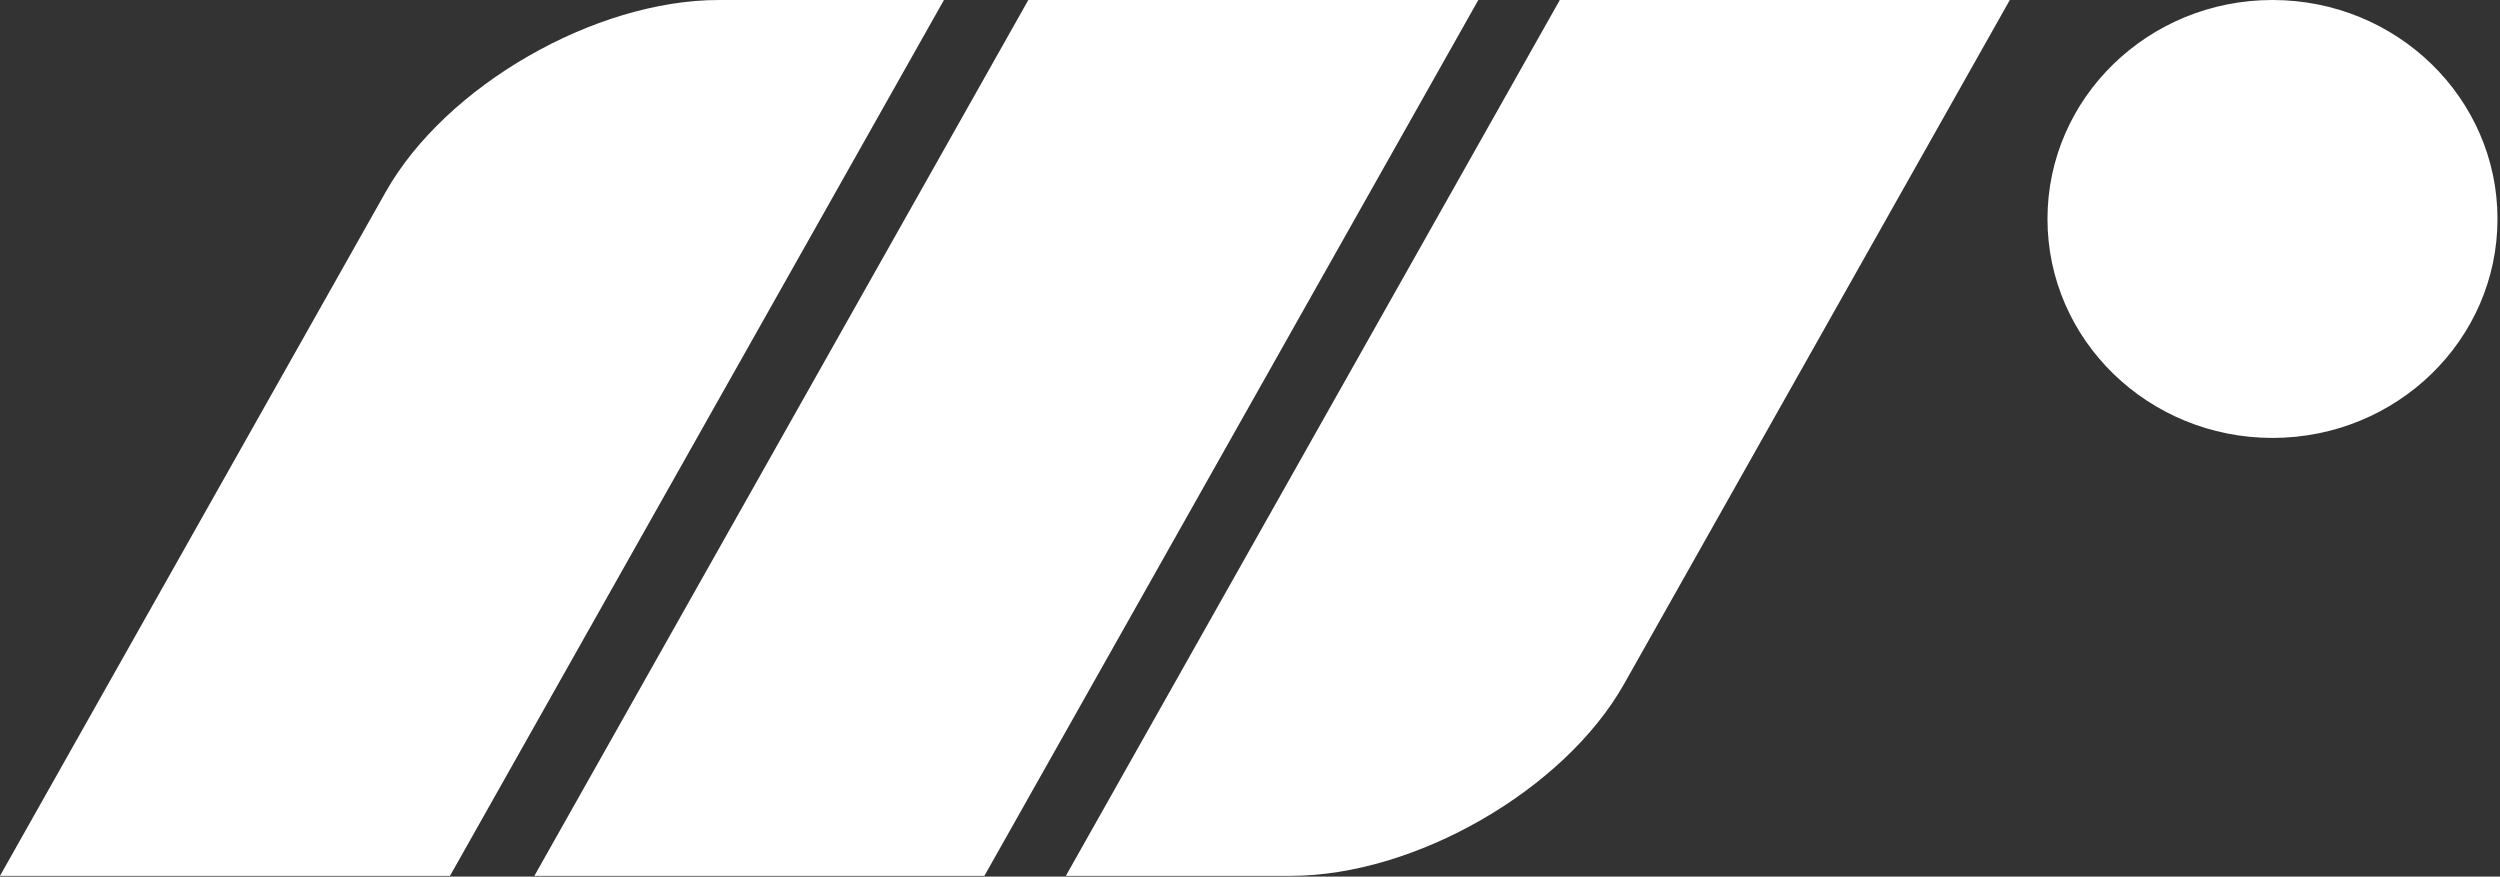 <svg viewBox="0 0 154 54" id="svg12280692161" xmlns="http://www.w3.org/2000/svg" ><rect x="0" y="0" width="154" height="54" fill="#333333" stroke="none"/><path d="M 58.148 0 L 27.72 53.952 L 0 53.952 L 23.759 11.824 C 27.442 5.294 36.633 0 44.288 0 Z M 126.125 13.488 C 126.125 6.039 132.33 0 139.985 0 C 147.64 0 153.845 6.039 153.845 13.488 C 153.845 20.937 147.64 26.976 139.985 26.976 C 132.33 26.976 126.125 20.937 126.125 13.488 Z M 63.345 0 L 91.065 0 L 60.638 53.952 L 32.918 53.952 Z M 96.085 0 L 123.805 0 L 100.046 42.128 C 96.363 48.659 87.172 53.952 79.517 53.952 L 65.657 53.952 Z" fill="#ffffff"></path></svg>